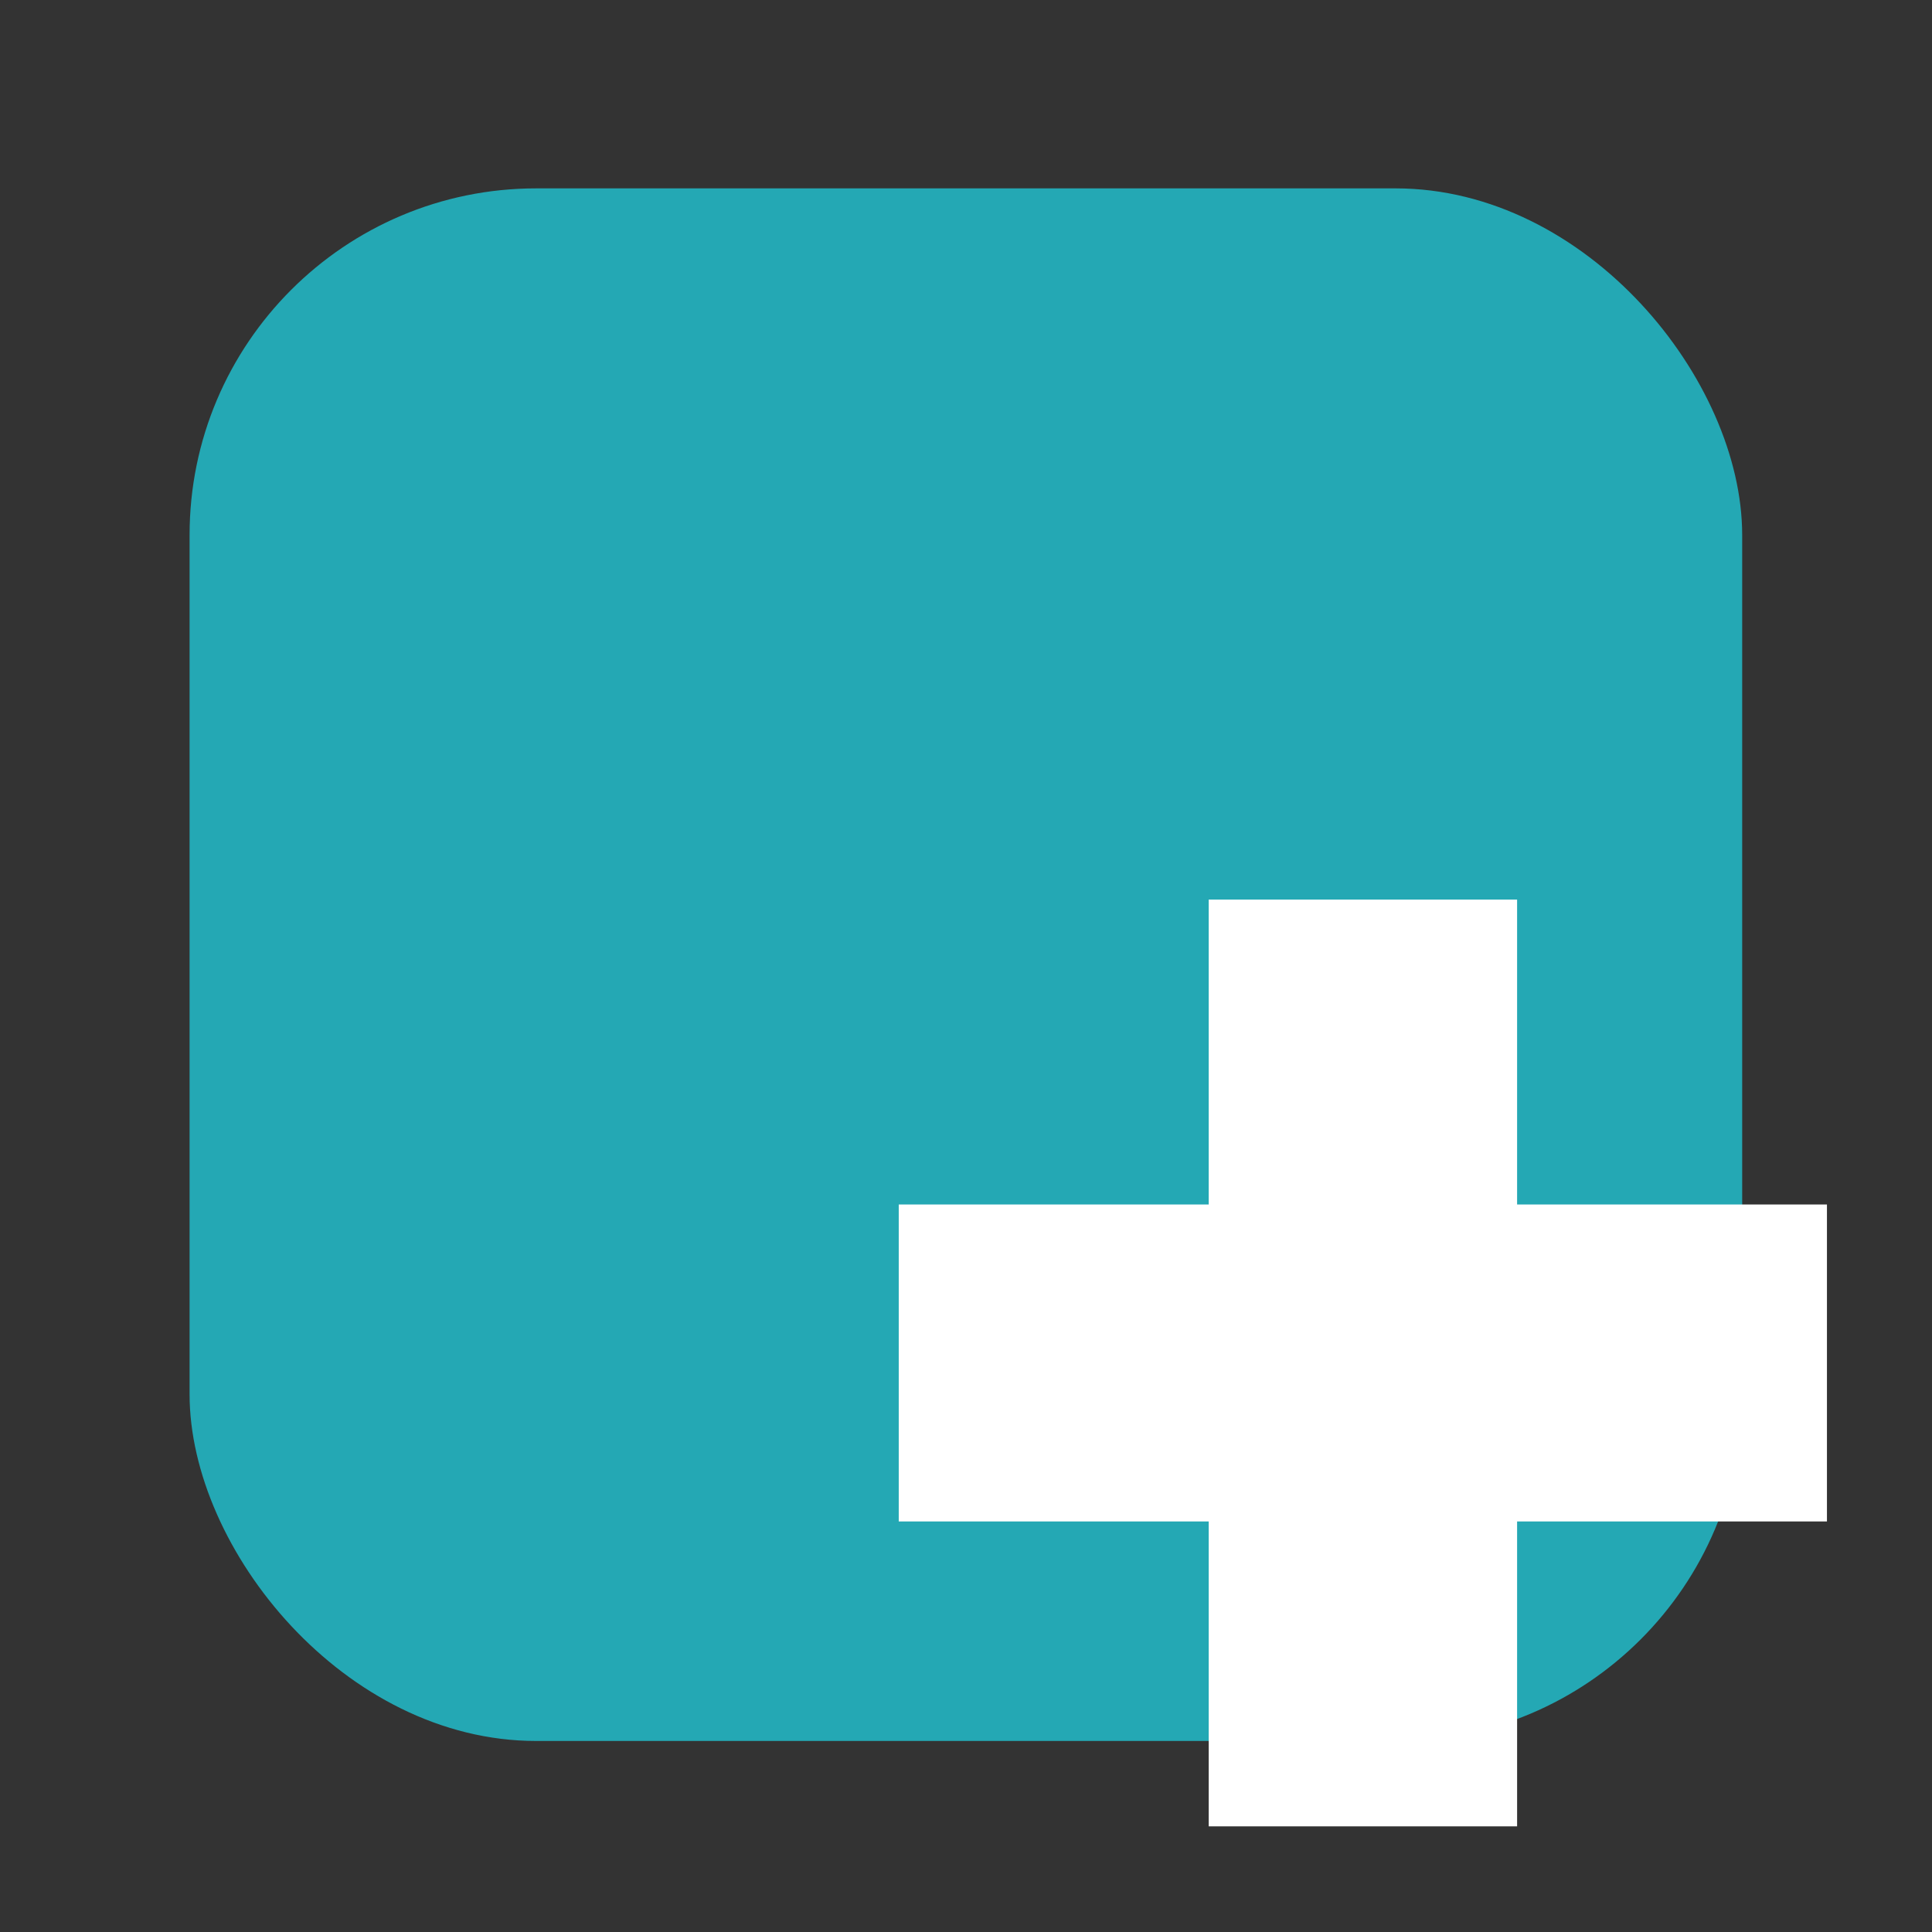 <?xml version="1.0" encoding="UTF-8"?>
<svg width="200" height="200" viewBox="0 0 16 16" xmlns="http://www.w3.org/2000/svg">
    <rect x="0" y="0" width="16" height="16" fill="#333333" stroke="none"/>
    <g transform="translate(-102.81 -142.56)">
        <rect x="104.38" y="144.12" width="12.858" height="12.858" rx="2.871" fill="#24a8b4" />
        <path d="m112.82 150.01v2.525h-2.567v2.625h2.567v2.525h2.554v-2.525h2.566v-2.625h-2.566v-2.525z" fill="#fff" />
    </g>
</svg>

